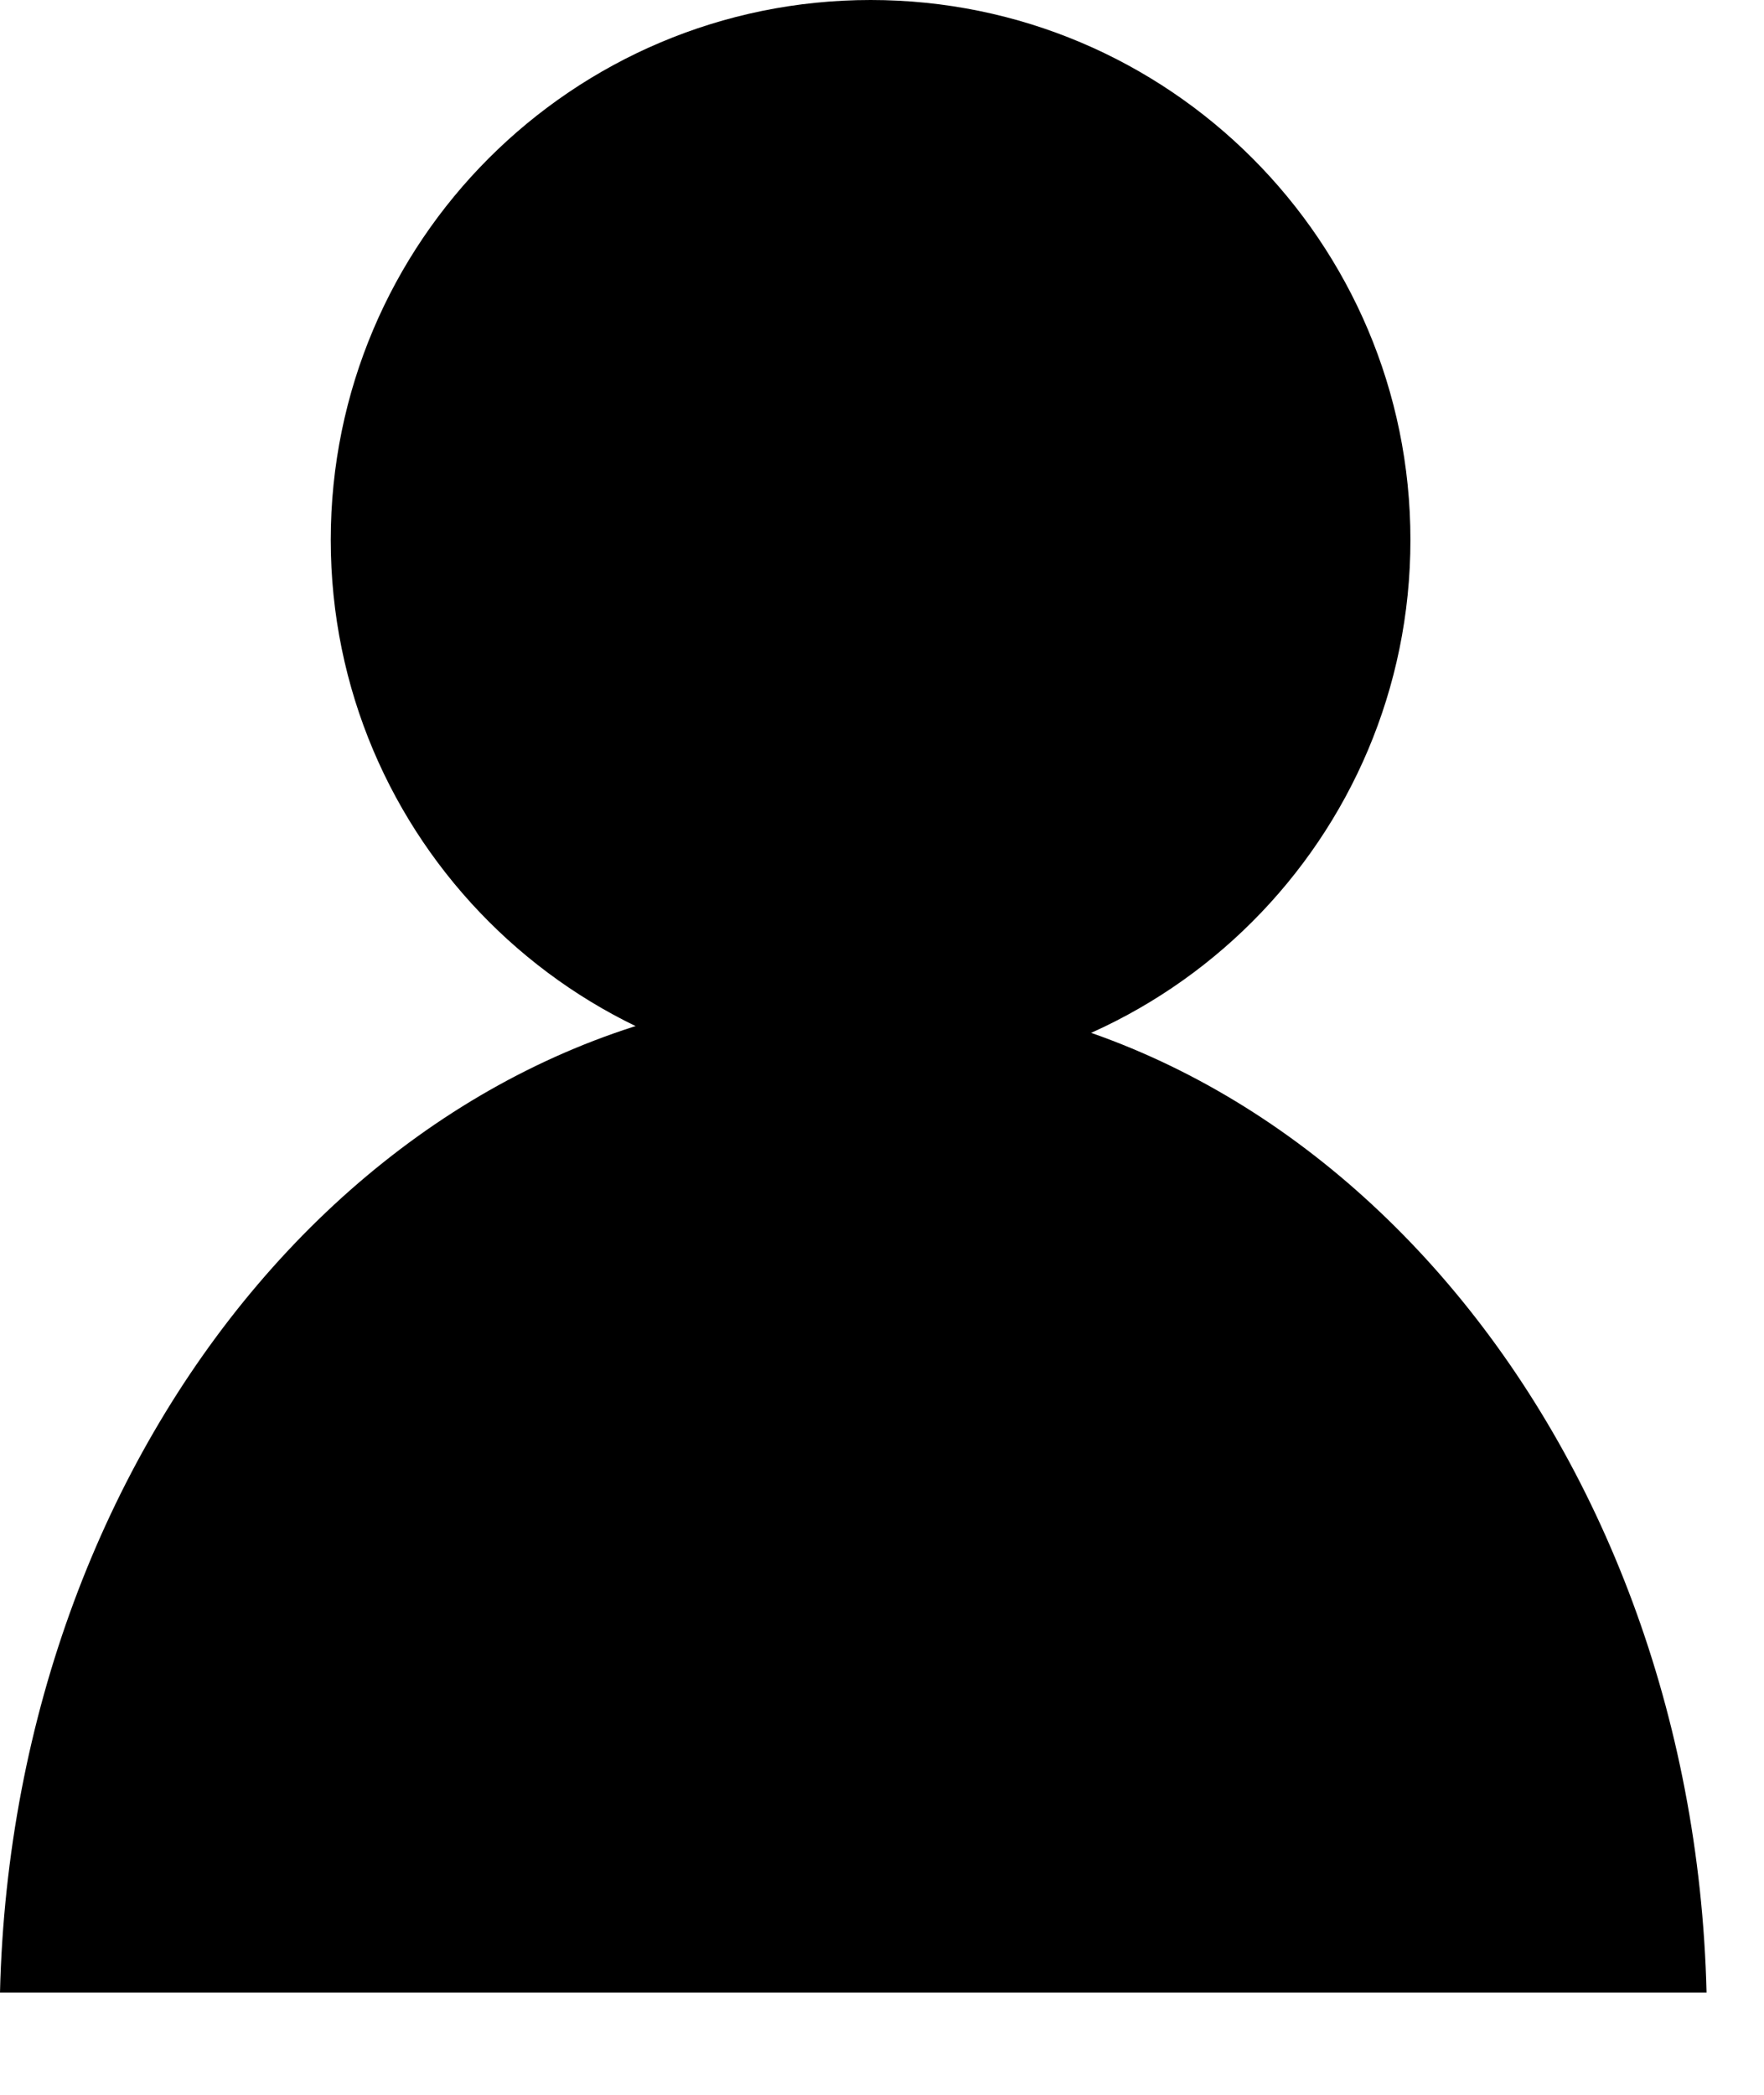 <?xml version="1.0" encoding="UTF-8"?>
<svg width="16px" height="19px" viewBox="0 0 16 19" version="1.1" xmlns="http://www.w3.org/2000/svg" xmlns:xlink="http://www.w3.org/1999/xlink">
    <g id="Symbols" stroke="none" stroke-width="1">
        <g id="Footer_New" transform="translate(-469, -58)">
            <g id="Group-5" transform="translate(428, 43)">
                <g id="Group-4" transform="translate(41, 10)">
                    <g id="Group-2" transform="translate(0, 5)">
                        <g id="Group-3">
                            <path d="M12.793,4.897 C12.793,7.601 10.601,9.794 7.897,9.794 C5.192,9.794 3,7.601 3,4.897 C3,2.193 5.192,0 7.897,0 C10.601,0 12.793,2.193 12.793,4.897" id="Fill-1"></path>
                            <path d="M0,18.072 L15.479,18.072 C15.355,13.037 11.938,9 7.739,9 C3.539,9 0.121,13.037 0,18.072 Z" id="Fill-2"></path>
                        </g>
                    </g>
                </g>
            </g>
        </g>
    </g>
</svg>